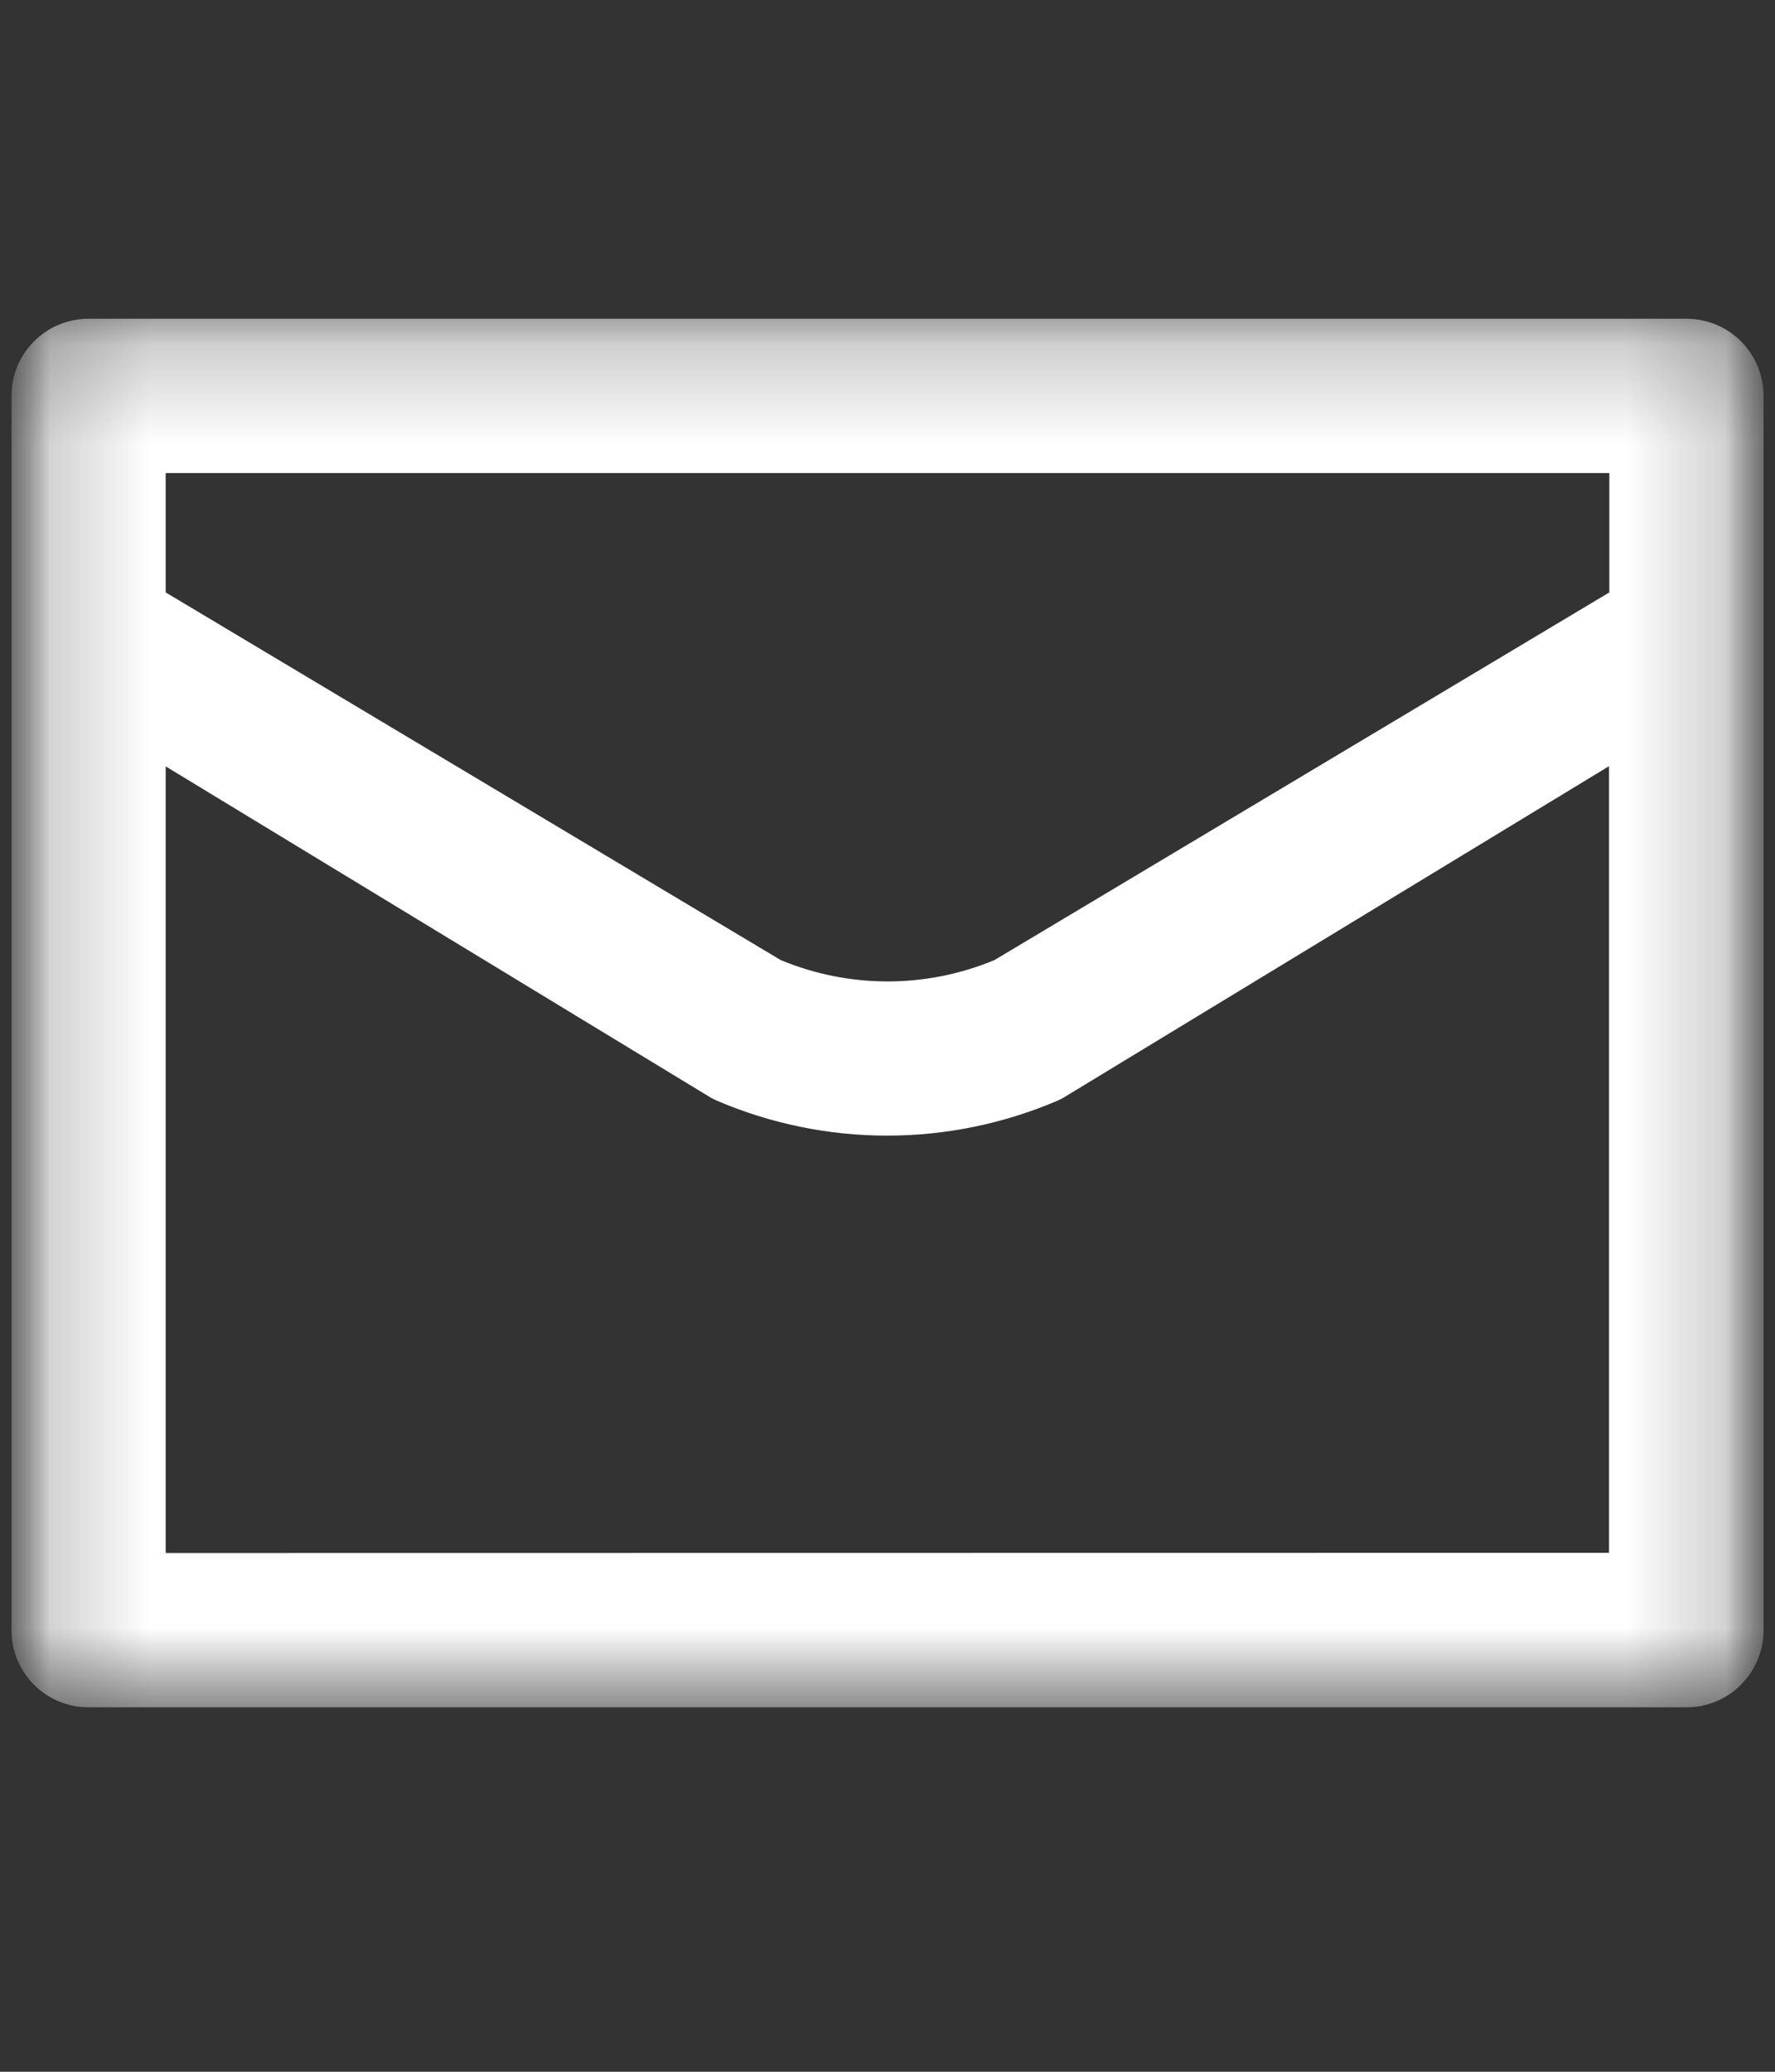 <svg width="18" height="21" viewBox="0 0 18 21" fill="none" xmlns="http://www.w3.org/2000/svg">
<rect x="0" y="0" width="18" height="21" fill="#333333" stroke="none"/>
<g clip-path="url(#clip0_25_130)">
<mask id="mask0_25_130" style="mask-type:luminance" maskUnits="userSpaceOnUse" x="0" y="0" width="18" height="21">
<path d="M17.884 0H0.116V21H17.884V0Z" fill="white"/>
</mask>
<g mask="url(#mask0_25_130)">
<mask id="mask1_25_130" style="mask-type:luminance" maskUnits="userSpaceOnUse" x="0" y="3" width="18" height="15">
<path d="M17.884 3.231H0.116V17.305H17.884V3.231Z" fill="white"/>
</mask>
<g mask="url(#mask1_25_130)">
<path d="M17.102 3.231H0.898C0.69 3.231 0.491 3.313 0.345 3.46C0.198 3.607 0.116 3.806 0.116 4.013L0.116 16.524C0.116 16.731 0.198 16.93 0.345 17.077C0.491 17.224 0.69 17.306 0.898 17.306H17.102C17.31 17.306 17.509 17.224 17.655 17.077C17.802 16.93 17.884 16.731 17.884 16.524V4.013C17.884 3.806 17.802 3.607 17.655 3.46C17.509 3.313 17.31 3.231 17.102 3.231ZM1.68 4.795H16.32V6.005L10.086 9.731C9.743 9.874 9.374 9.948 9.001 9.948C8.628 9.948 8.259 9.874 7.916 9.731L1.68 6.005V4.795ZM1.68 15.742V7.768L7.216 11.131L7.268 11.156C7.814 11.39 8.402 11.511 8.997 11.511C9.591 11.511 10.179 11.39 10.726 11.156L10.777 11.131L16.317 7.766V15.74L1.68 15.742Z" fill="white"/>
</g>
</g>
</g>
<defs>
<clipPath id="clip0_25_130">
<rect width="17.769" height="21" fill="white" transform="translate(0.116)"/>
</clipPath>
</defs>
</svg>
